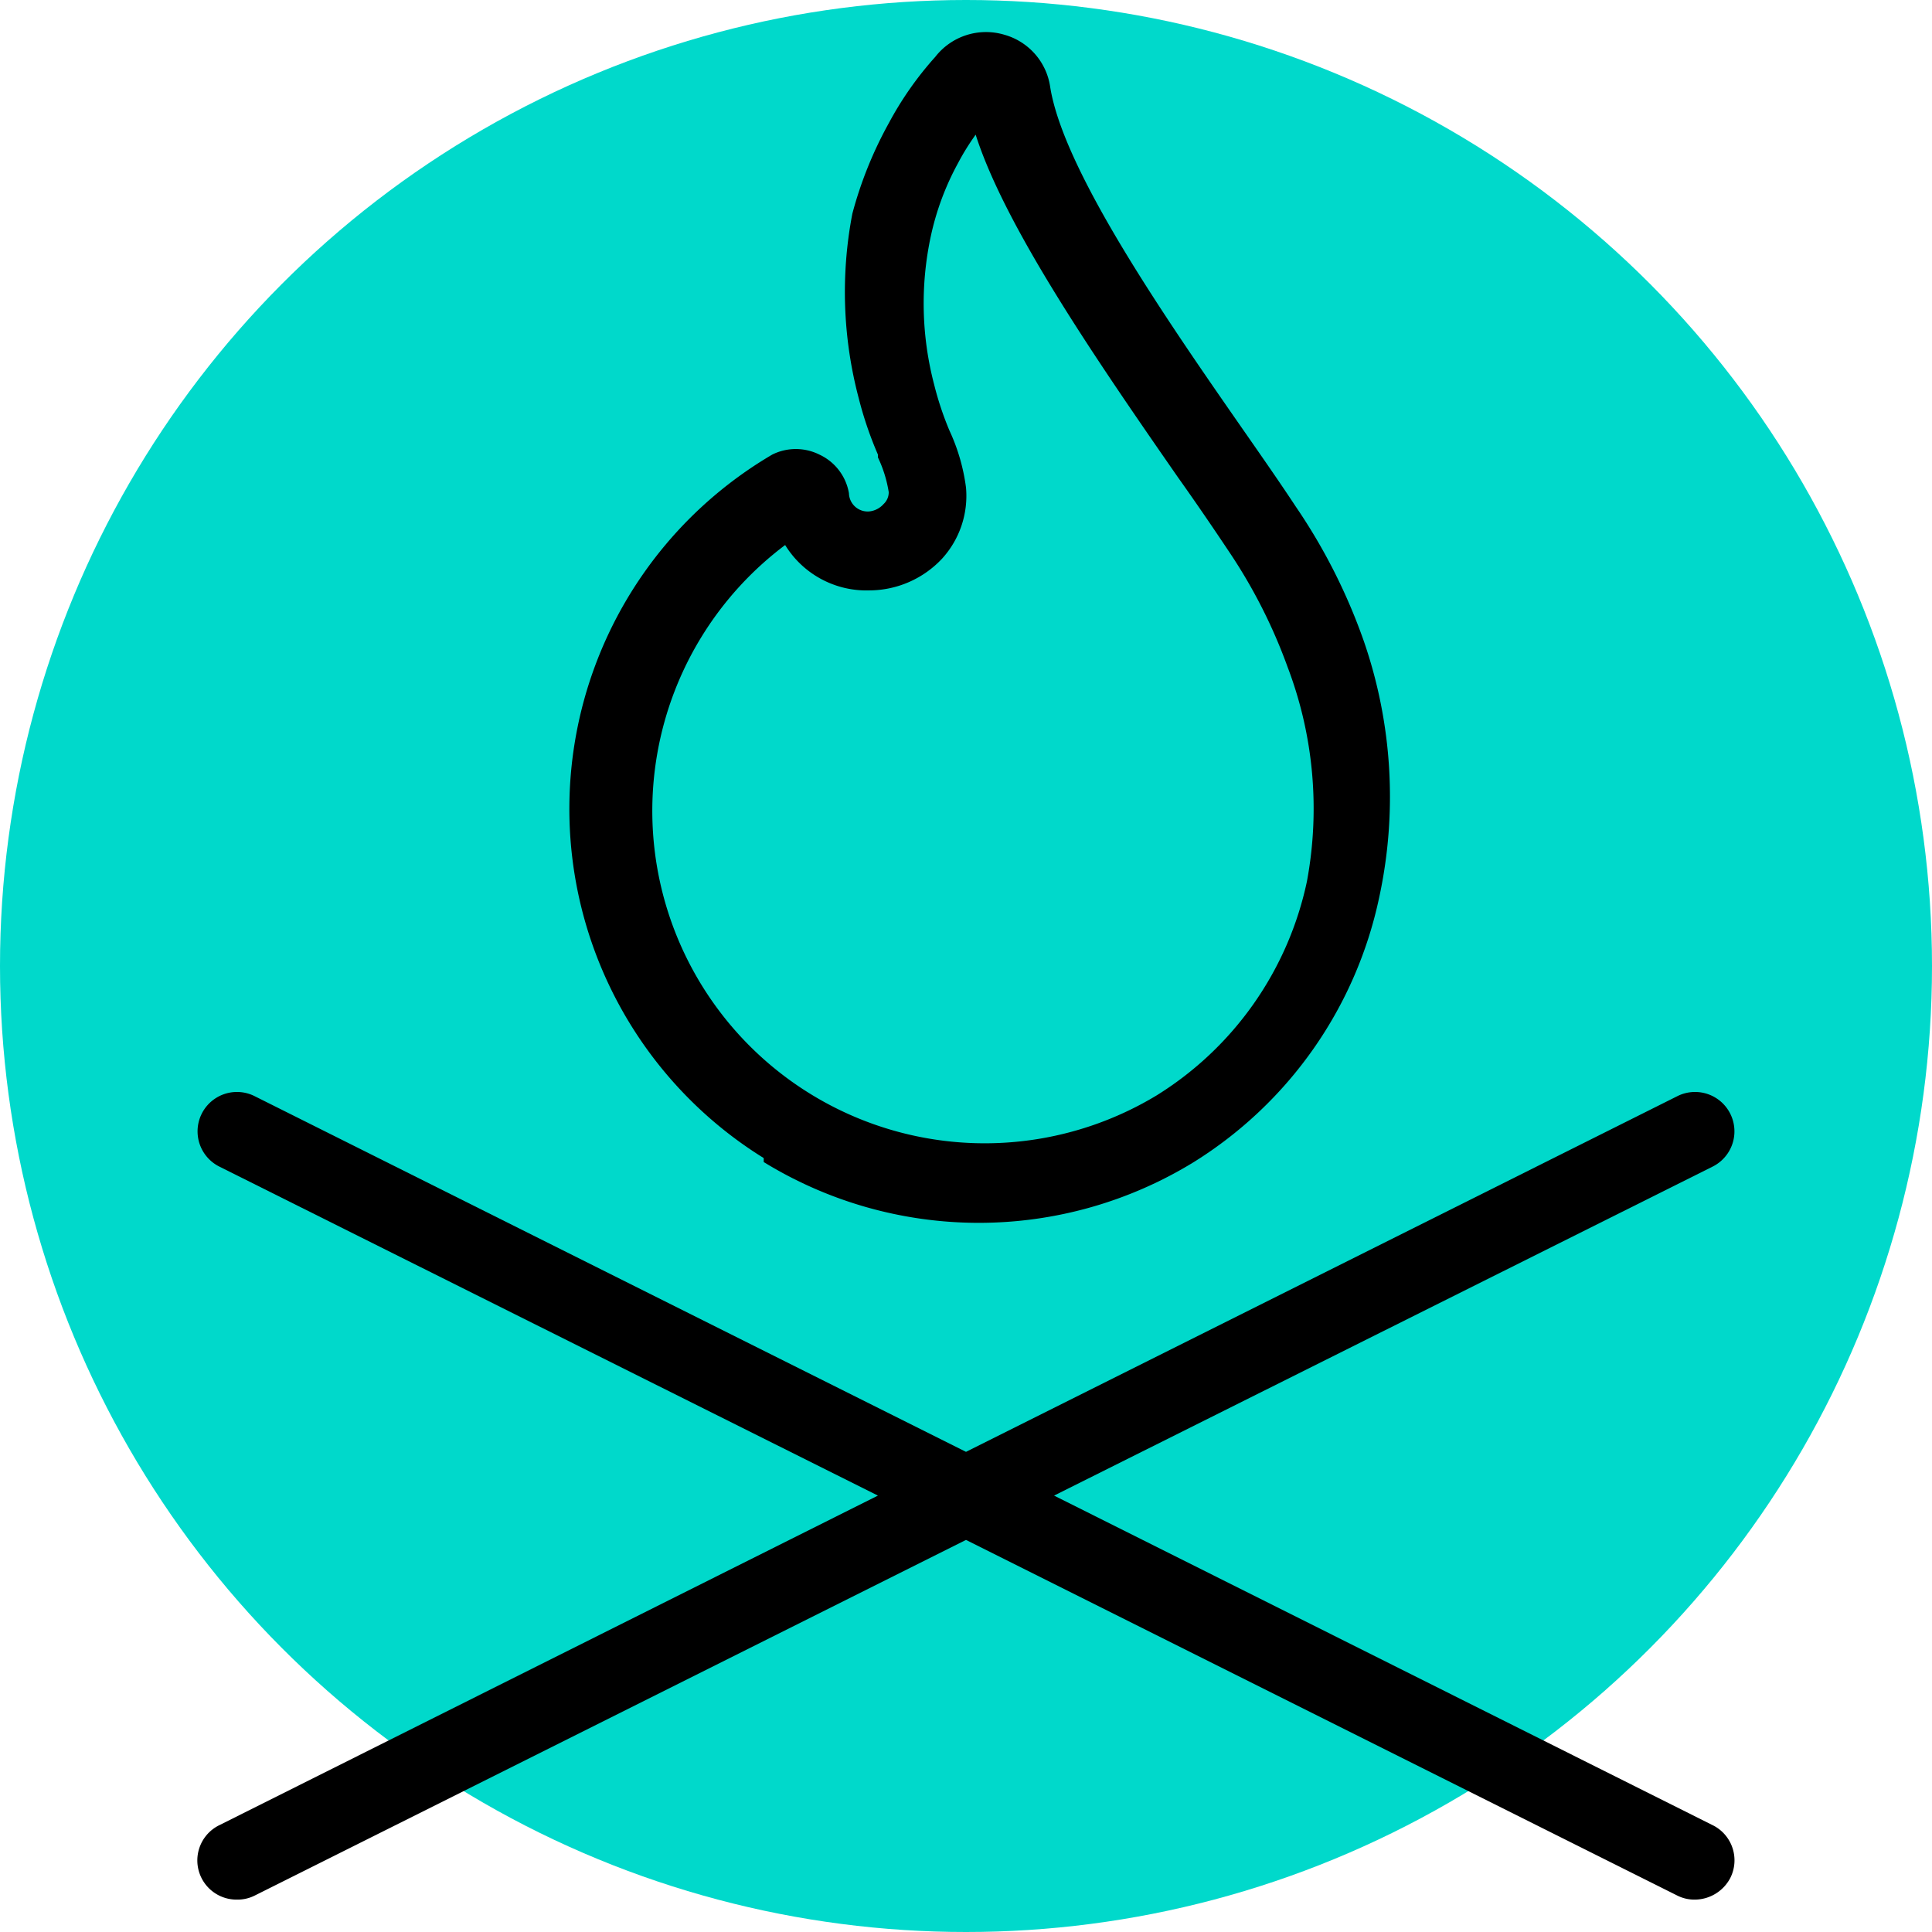 <svg xmlns="http://www.w3.org/2000/svg" viewBox="0 0 34 34"><defs><style>.cls-1{fill:#00d9cb;}</style></defs><g id="Camada_2" data-name="Camada 2"><g id="Camada_1-2" data-name="Camada 1"><circle class="cls-1" cx="17" cy="17" r="17"></circle><path d="M13.44,20.45h0a7.23,7.23,0,0,0,7.57,0l0,0a7.25,7.25,0,0,0,3.26-4.65A8.38,8.38,0,0,0,24,11.28a10.16,10.16,0,0,0-1.2-2.37c-.27-.41-.57-.84-.89-1.3-1.35-1.94-3.2-4.6-3.43-6.09a1.12,1.12,0,0,0-.81-.91A1.13,1.13,0,0,0,16.46,1h0a5.93,5.93,0,0,0-.82,1.17A7,7,0,0,0,15,3.76,7.3,7.3,0,0,0,15.11,7a6.53,6.53,0,0,0,.34,1l0,.05a2.21,2.21,0,0,1,.19.61.28.28,0,0,1-.09.21A.39.39,0,0,1,15.3,9a.33.33,0,0,1-.36-.32A.92.92,0,0,0,14.42,8a.93.93,0,0,0-.83,0,7.23,7.23,0,0,0-.15,12.38Zm.37-10.87a1.68,1.68,0,0,0,1.49.81,1.76,1.76,0,0,0,1.28-.56A1.64,1.64,0,0,0,17,8.58a3.42,3.42,0,0,0-.29-1l0,0a5.5,5.5,0,0,1-.27-.81,5.63,5.63,0,0,1-.06-2.61,4.78,4.78,0,0,1,.48-1.29,4.19,4.19,0,0,1,.31-.5C17.69,4,19.3,6.34,20.73,8.4c.32.45.62.89.88,1.28a9.31,9.31,0,0,1,1.05,2.06A7,7,0,0,1,23,15.51a5.86,5.86,0,0,1-2.65,3.77l0,0a5.85,5.85,0,0,1-6.49-9.72Z"></path><path d="M30.14,32.12l-11.59-5.8,11.59-5.79a.69.69,0,1,0-.62-1.24L17,25.55,4.48,19.29a.69.69,0,0,0-.62,1.24l11.59,5.79L3.86,32.12a.69.69,0,0,0,.31,1.31.67.67,0,0,0,.31-.07L17,27.1l12.52,6.26a.67.67,0,0,0,.31.07.71.71,0,0,0,.62-.38A.69.69,0,0,0,30.14,32.12Z"></path></g></g></svg>